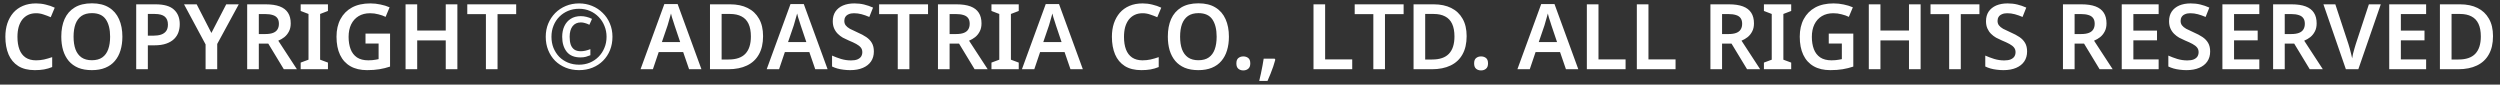 <svg width="325" height="11" viewBox="0 0 325 11" fill="none" xmlns="http://www.w3.org/2000/svg">
<rect x="0" y="0" width="325" height="11" fill="#333333" stroke="none"/>
<path d="M4.692 1.72C4.306 1.72 3.963 1.791 3.664 1.933C3.364 2.075 3.108 2.279 2.895 2.547C2.691 2.815 2.533 3.138 2.423 3.516C2.32 3.895 2.269 4.32 2.269 4.793C2.269 5.431 2.356 5.978 2.529 6.435C2.702 6.885 2.966 7.231 3.321 7.475C3.683 7.72 4.136 7.842 4.68 7.842C5.042 7.842 5.389 7.806 5.72 7.735C6.059 7.657 6.413 7.554 6.784 7.428V8.716C6.437 8.858 6.086 8.961 5.732 9.024C5.385 9.087 4.983 9.118 4.526 9.118C3.66 9.118 2.943 8.941 2.375 8.586C1.808 8.224 1.387 7.72 1.111 7.074C0.835 6.42 0.697 5.655 0.697 4.781C0.697 4.143 0.784 3.56 0.957 3.032C1.138 2.504 1.395 2.047 1.725 1.661C2.064 1.275 2.482 0.975 2.978 0.763C3.475 0.55 4.046 0.444 4.692 0.444C5.117 0.444 5.535 0.495 5.945 0.597C6.362 0.692 6.752 0.826 7.115 0.999L6.595 2.24C6.295 2.106 5.984 1.988 5.661 1.885C5.346 1.775 5.023 1.72 4.692 1.72ZM15.91 4.769C15.91 5.423 15.827 6.018 15.662 6.554C15.504 7.082 15.26 7.538 14.929 7.925C14.606 8.311 14.193 8.606 13.688 8.811C13.192 9.016 12.609 9.118 11.939 9.118C11.262 9.118 10.671 9.016 10.166 8.811C9.67 8.598 9.26 8.303 8.937 7.925C8.614 7.538 8.37 7.078 8.205 6.542C8.047 6.006 7.968 5.411 7.968 4.757C7.968 3.883 8.11 3.122 8.394 2.476C8.685 1.83 9.122 1.33 9.706 0.975C10.296 0.613 11.045 0.432 11.951 0.432C12.841 0.432 13.578 0.613 14.161 0.975C14.744 1.33 15.181 1.834 15.473 2.488C15.764 3.134 15.91 3.895 15.91 4.769ZM9.564 4.769C9.564 5.407 9.646 5.955 9.812 6.412C9.985 6.869 10.245 7.219 10.592 7.464C10.946 7.708 11.396 7.83 11.939 7.83C12.498 7.83 12.952 7.708 13.298 7.464C13.645 7.219 13.901 6.869 14.066 6.412C14.232 5.955 14.315 5.407 14.315 4.769C14.315 3.816 14.129 3.067 13.759 2.524C13.389 1.98 12.786 1.708 11.951 1.708C11.399 1.708 10.946 1.83 10.592 2.075C10.245 2.319 9.985 2.669 9.812 3.126C9.646 3.583 9.564 4.131 9.564 4.769ZM20.224 0.562C21.319 0.562 22.115 0.79 22.611 1.247C23.116 1.704 23.368 2.335 23.368 3.138C23.368 3.501 23.313 3.847 23.202 4.178C23.092 4.501 22.907 4.793 22.647 5.053C22.387 5.313 22.044 5.518 21.619 5.667C21.201 5.817 20.681 5.892 20.059 5.892H19.22V9H17.707V0.562H20.224ZM20.13 1.815H19.22V4.639H19.905C20.315 4.639 20.661 4.592 20.945 4.497C21.237 4.395 21.457 4.237 21.607 4.025C21.757 3.812 21.831 3.536 21.831 3.197C21.831 2.732 21.694 2.386 21.418 2.157C21.142 1.929 20.713 1.815 20.13 1.815ZM27.482 4.285L29.409 0.562H31.039L28.238 5.715V9H26.726V5.774L23.925 0.562H25.568L27.482 4.285ZM34.532 0.562C35.273 0.562 35.884 0.652 36.364 0.834C36.845 1.015 37.203 1.291 37.44 1.661C37.676 2.023 37.794 2.484 37.794 3.044C37.794 3.453 37.715 3.804 37.558 4.095C37.408 4.387 37.211 4.631 36.967 4.828C36.723 5.017 36.459 5.171 36.175 5.289L38.598 9H36.896L34.875 5.667H33.646V9H32.133V0.562H34.532ZM34.438 1.826H33.646V4.426H34.485C34.903 4.426 35.242 4.375 35.502 4.273C35.761 4.17 35.951 4.021 36.069 3.824C36.195 3.627 36.258 3.382 36.258 3.091C36.258 2.784 36.191 2.539 36.057 2.358C35.923 2.169 35.722 2.035 35.454 1.956C35.194 1.87 34.855 1.826 34.438 1.826ZM42.634 9H39.088V8.137L40.105 7.759V1.815L39.088 1.425V0.562H42.634V1.425L41.617 1.815V7.759L42.634 8.137V9ZM47.516 4.367H50.707V8.657C50.258 8.807 49.797 8.921 49.324 9C48.851 9.079 48.316 9.118 47.717 9.118C46.866 9.118 46.145 8.949 45.554 8.61C44.963 8.271 44.514 7.779 44.207 7.133C43.9 6.487 43.746 5.699 43.746 4.769C43.746 3.887 43.919 3.122 44.266 2.476C44.613 1.83 45.109 1.33 45.755 0.975C46.409 0.621 47.205 0.444 48.142 0.444C48.599 0.444 49.041 0.491 49.466 0.585C49.899 0.672 50.293 0.794 50.648 0.952L50.128 2.193C49.86 2.059 49.549 1.948 49.194 1.862C48.847 1.767 48.485 1.72 48.107 1.72C47.532 1.72 47.035 1.846 46.618 2.098C46.2 2.35 45.877 2.709 45.649 3.174C45.428 3.631 45.318 4.17 45.318 4.793C45.318 5.392 45.404 5.923 45.578 6.388C45.751 6.845 46.027 7.204 46.405 7.464C46.783 7.716 47.276 7.842 47.882 7.842C48.087 7.842 48.264 7.834 48.414 7.818C48.572 7.802 48.714 7.783 48.84 7.759C48.974 7.735 49.1 7.712 49.218 7.688V5.655H47.516V4.367ZM59.459 9H57.947V5.254H54.236V9H52.723V0.562H54.236V3.965H57.947V0.562H59.459V9ZM64.681 9H63.169V1.838H60.746V0.562H67.104V1.838H64.681V9ZM75.46 7.464C74.665 7.464 74.07 7.219 73.676 6.731C73.282 6.235 73.085 5.585 73.085 4.781C73.085 4.261 73.179 3.8 73.368 3.398C73.558 2.996 73.829 2.681 74.184 2.453C74.546 2.216 74.988 2.098 75.508 2.098C75.752 2.098 76 2.13 76.252 2.193C76.504 2.256 76.741 2.342 76.961 2.453L76.618 3.221C76.421 3.118 76.228 3.044 76.039 2.996C75.858 2.941 75.685 2.914 75.519 2.914C75.055 2.914 74.692 3.079 74.432 3.41C74.18 3.741 74.054 4.198 74.054 4.781C74.054 5.183 74.101 5.525 74.196 5.809C74.298 6.085 74.456 6.298 74.668 6.447C74.881 6.589 75.161 6.66 75.508 6.66C75.689 6.66 75.89 6.636 76.11 6.589C76.339 6.534 76.552 6.467 76.749 6.388V7.18C76.559 7.259 76.366 7.326 76.169 7.381C75.972 7.436 75.736 7.464 75.46 7.464ZM75.283 9.118C74.653 9.118 74.074 9.012 73.546 8.799C73.018 8.586 72.557 8.287 72.163 7.901C71.777 7.507 71.478 7.046 71.265 6.518C71.052 5.99 70.946 5.411 70.946 4.781C70.946 4.166 71.052 3.599 71.265 3.079C71.485 2.551 71.789 2.09 72.175 1.696C72.569 1.302 73.03 0.995 73.558 0.775C74.085 0.554 74.661 0.444 75.283 0.444C75.882 0.444 76.441 0.55 76.961 0.763C77.489 0.975 77.95 1.279 78.344 1.673C78.746 2.059 79.057 2.516 79.278 3.044C79.506 3.572 79.62 4.151 79.62 4.781C79.62 5.411 79.514 5.99 79.301 6.518C79.088 7.046 78.785 7.507 78.391 7.901C78.005 8.287 77.548 8.586 77.02 8.799C76.492 9.012 75.913 9.118 75.283 9.118ZM75.283 8.409C75.779 8.409 76.24 8.322 76.666 8.149C77.099 7.968 77.477 7.716 77.8 7.393C78.131 7.062 78.387 6.676 78.569 6.235C78.758 5.793 78.852 5.309 78.852 4.781C78.852 4.277 78.761 3.808 78.58 3.375C78.407 2.933 78.159 2.547 77.836 2.216C77.513 1.878 77.135 1.614 76.701 1.425C76.268 1.235 75.795 1.141 75.283 1.141C74.763 1.141 74.286 1.232 73.853 1.413C73.42 1.594 73.041 1.846 72.719 2.169C72.395 2.492 72.143 2.878 71.962 3.327C71.781 3.768 71.69 4.253 71.69 4.781C71.69 5.301 71.777 5.782 71.95 6.223C72.132 6.664 72.38 7.05 72.695 7.381C73.018 7.704 73.396 7.956 73.829 8.137C74.271 8.318 74.755 8.409 75.283 8.409ZM89.581 9L88.812 6.766H85.633L84.877 9H83.27L86.366 0.526H88.091L91.188 9H89.581ZM87.69 3.292C87.658 3.182 87.611 3.032 87.548 2.843C87.485 2.654 87.422 2.461 87.359 2.264C87.304 2.059 87.26 1.889 87.229 1.755C87.189 1.913 87.138 2.094 87.075 2.299C87.02 2.504 86.965 2.697 86.91 2.878C86.862 3.059 86.823 3.197 86.791 3.292L86.047 5.466H88.422L87.69 3.292ZM99.199 4.698C99.199 5.644 99.018 6.435 98.656 7.074C98.301 7.712 97.785 8.192 97.108 8.515C96.438 8.838 95.626 9 94.673 9H92.298V0.562H94.921C95.796 0.562 96.552 0.719 97.19 1.035C97.829 1.35 98.321 1.815 98.668 2.429C99.022 3.036 99.199 3.792 99.199 4.698ZM97.616 4.745C97.616 4.076 97.513 3.524 97.308 3.091C97.104 2.658 96.8 2.338 96.398 2.134C95.997 1.921 95.504 1.815 94.921 1.815H93.81V7.735H94.72C95.697 7.735 96.422 7.487 96.895 6.991C97.376 6.487 97.616 5.738 97.616 4.745ZM105.981 9L105.212 6.766H102.033L101.277 9H99.67L102.766 0.526H104.492L107.588 9H105.981ZM104.09 3.292C104.058 3.182 104.011 3.032 103.948 2.843C103.885 2.654 103.822 2.461 103.759 2.264C103.704 2.059 103.66 1.889 103.629 1.755C103.589 1.913 103.538 2.094 103.475 2.299C103.42 2.504 103.365 2.697 103.31 2.878C103.262 3.059 103.223 3.197 103.192 3.292L102.447 5.466H104.822L104.09 3.292ZM113.602 6.695C113.602 7.192 113.48 7.621 113.236 7.984C112.992 8.346 112.637 8.626 112.172 8.823C111.715 9.02 111.168 9.118 110.529 9.118C110.222 9.118 109.927 9.098 109.643 9.059C109.367 9.028 109.103 8.976 108.851 8.905C108.607 8.835 108.379 8.748 108.166 8.645V7.227C108.52 7.385 108.91 7.531 109.336 7.665C109.761 7.791 110.195 7.854 110.636 7.854C110.975 7.854 111.25 7.81 111.463 7.724C111.684 7.629 111.845 7.503 111.948 7.345C112.05 7.18 112.101 6.991 112.101 6.778C112.101 6.542 112.034 6.341 111.9 6.175C111.766 6.01 111.569 5.856 111.309 5.715C111.049 5.573 110.726 5.423 110.34 5.265C110.08 5.155 109.824 5.033 109.572 4.899C109.328 4.757 109.107 4.588 108.91 4.391C108.713 4.194 108.556 3.962 108.438 3.694C108.319 3.426 108.26 3.111 108.26 2.748C108.26 2.268 108.375 1.854 108.603 1.507C108.839 1.161 109.166 0.897 109.584 0.715C110.009 0.534 110.502 0.444 111.061 0.444C111.51 0.444 111.932 0.491 112.326 0.585C112.72 0.68 113.11 0.814 113.496 0.987L113.011 2.205C112.665 2.055 112.33 1.937 112.007 1.85C111.684 1.763 111.353 1.72 111.014 1.72C110.746 1.72 110.518 1.763 110.329 1.85C110.139 1.929 109.998 2.043 109.903 2.193C109.809 2.342 109.761 2.516 109.761 2.713C109.761 2.941 109.82 3.134 109.939 3.292C110.057 3.449 110.238 3.599 110.482 3.741C110.734 3.875 111.057 4.028 111.451 4.202C111.908 4.399 112.294 4.604 112.609 4.816C112.925 5.029 113.169 5.285 113.342 5.585C113.516 5.884 113.602 6.254 113.602 6.695ZM118.221 9H116.708V1.838H114.285V0.562H120.644V1.838H118.221V9ZM124.334 0.562C125.075 0.562 125.686 0.652 126.166 0.834C126.647 1.015 127.005 1.291 127.242 1.661C127.478 2.023 127.596 2.484 127.596 3.044C127.596 3.453 127.518 3.804 127.36 4.095C127.21 4.387 127.013 4.631 126.769 4.828C126.525 5.017 126.261 5.171 125.977 5.289L128.4 9H126.698L124.677 5.667H123.448V9H121.935V0.562H124.334ZM124.24 1.826H123.448V4.426H124.287C124.705 4.426 125.044 4.375 125.304 4.273C125.564 4.17 125.753 4.021 125.871 3.824C125.997 3.627 126.06 3.382 126.06 3.091C126.06 2.784 125.993 2.539 125.859 2.358C125.725 2.169 125.524 2.035 125.256 1.956C124.996 1.87 124.658 1.826 124.24 1.826ZM132.436 9H128.89V8.137L129.907 7.759V1.815L128.89 1.425V0.562H132.436V1.425L131.419 1.815V7.759L132.436 8.137V9ZM139.162 9L138.393 6.766H135.214L134.458 9H132.851L135.947 0.526H137.672L140.769 9H139.162ZM137.271 3.292C137.239 3.182 137.192 3.032 137.129 2.843C137.066 2.654 137.003 2.461 136.94 2.264C136.885 2.059 136.841 1.889 136.81 1.755C136.77 1.913 136.719 2.094 136.656 2.299C136.601 2.504 136.546 2.697 136.491 2.878C136.443 3.059 136.404 3.197 136.372 3.292L135.628 5.466H138.003L137.271 3.292ZM148.541 1.72C148.155 1.72 147.812 1.791 147.513 1.933C147.214 2.075 146.958 2.279 146.745 2.547C146.54 2.815 146.382 3.138 146.272 3.516C146.17 3.895 146.119 4.32 146.119 4.793C146.119 5.431 146.205 5.978 146.379 6.435C146.552 6.885 146.816 7.231 147.17 7.475C147.533 7.72 147.986 7.842 148.529 7.842C148.892 7.842 149.239 7.806 149.569 7.735C149.908 7.657 150.263 7.554 150.633 7.428V8.716C150.286 8.858 149.936 8.961 149.581 9.024C149.235 9.087 148.833 9.118 148.376 9.118C147.509 9.118 146.792 8.941 146.225 8.586C145.658 8.224 145.236 7.72 144.96 7.074C144.685 6.42 144.547 5.655 144.547 4.781C144.547 4.143 144.633 3.56 144.807 3.032C144.988 2.504 145.244 2.047 145.575 1.661C145.914 1.275 146.331 0.975 146.828 0.763C147.324 0.55 147.895 0.444 148.541 0.444C148.967 0.444 149.384 0.495 149.794 0.597C150.212 0.692 150.602 0.826 150.964 0.999L150.444 2.24C150.145 2.106 149.833 1.988 149.51 1.885C149.195 1.775 148.872 1.72 148.541 1.72ZM159.759 4.769C159.759 5.423 159.677 6.018 159.511 6.554C159.354 7.082 159.109 7.538 158.779 7.925C158.456 8.311 158.042 8.606 157.538 8.811C157.041 9.016 156.458 9.118 155.789 9.118C155.111 9.118 154.52 9.016 154.016 8.811C153.519 8.598 153.11 8.303 152.787 7.925C152.464 7.538 152.219 7.078 152.054 6.542C151.896 6.006 151.818 5.411 151.818 4.757C151.818 3.883 151.959 3.122 152.243 2.476C152.535 1.83 152.972 1.33 153.555 0.975C154.146 0.613 154.894 0.432 155.8 0.432C156.691 0.432 157.427 0.613 158.01 0.975C158.593 1.33 159.031 1.834 159.322 2.488C159.614 3.134 159.759 3.895 159.759 4.769ZM153.413 4.769C153.413 5.407 153.496 5.955 153.661 6.412C153.835 6.869 154.095 7.219 154.441 7.464C154.796 7.708 155.245 7.83 155.789 7.83C156.348 7.83 156.801 7.708 157.148 7.464C157.494 7.219 157.75 6.869 157.916 6.412C158.081 5.955 158.164 5.407 158.164 4.769C158.164 3.816 157.979 3.067 157.609 2.524C157.238 1.98 156.636 1.708 155.8 1.708C155.249 1.708 154.796 1.83 154.441 2.075C154.095 2.319 153.835 2.669 153.661 3.126C153.496 3.583 153.413 4.131 153.413 4.769ZM160.729 8.244C160.729 7.913 160.815 7.68 160.989 7.546C161.162 7.405 161.375 7.334 161.627 7.334C161.879 7.334 162.092 7.401 162.265 7.535C162.446 7.668 162.537 7.905 162.537 8.244C162.537 8.567 162.446 8.799 162.265 8.941C162.092 9.083 161.879 9.154 161.627 9.154C161.375 9.154 161.162 9.083 160.989 8.941C160.815 8.799 160.729 8.567 160.729 8.244ZM165.79 7.759C165.719 8.035 165.629 8.334 165.518 8.657C165.408 8.972 165.29 9.288 165.164 9.603C165.038 9.926 164.908 10.233 164.774 10.524H163.698C163.777 10.217 163.852 9.89 163.923 9.544C163.994 9.205 164.061 8.87 164.124 8.539C164.187 8.208 164.238 7.905 164.278 7.629H165.708L165.79 7.759ZM170.755 9V0.562H172.267V7.724H175.789V9H170.755ZM180.047 9H178.534V1.838H176.111V0.562H182.47V1.838H180.047V9ZM190.663 4.698C190.663 5.644 190.482 6.435 190.12 7.074C189.765 7.712 189.249 8.192 188.572 8.515C187.902 8.838 187.09 9 186.137 9H183.762V0.562H186.385C187.26 0.562 188.016 0.719 188.654 1.035C189.292 1.35 189.785 1.815 190.132 2.429C190.486 3.036 190.663 3.792 190.663 4.698ZM189.08 4.745C189.08 4.076 188.977 3.524 188.772 3.091C188.568 2.658 188.264 2.338 187.862 2.134C187.461 1.921 186.968 1.815 186.385 1.815H185.274V7.735H186.184C187.161 7.735 187.886 7.487 188.359 6.991C188.839 6.487 189.08 5.738 189.08 4.745ZM191.636 8.244C191.636 7.913 191.723 7.68 191.896 7.546C192.069 7.405 192.282 7.334 192.534 7.334C192.786 7.334 192.999 7.401 193.172 7.535C193.353 7.668 193.444 7.905 193.444 8.244C193.444 8.567 193.353 8.799 193.172 8.941C192.999 9.083 192.786 9.154 192.534 9.154C192.282 9.154 192.069 9.083 191.896 8.941C191.723 8.799 191.636 8.567 191.636 8.244ZM203.573 9L202.805 6.766H199.626L198.869 9H197.262L200.358 0.526H202.084L205.18 9H203.573ZM201.682 3.292C201.651 3.182 201.603 3.032 201.54 2.843C201.477 2.654 201.414 2.461 201.351 2.264C201.296 2.059 201.253 1.889 201.221 1.755C201.182 1.913 201.131 2.094 201.068 2.299C201.012 2.504 200.957 2.697 200.902 2.878C200.855 3.059 200.815 3.197 200.784 3.292L200.039 5.466H202.415L201.682 3.292ZM206.29 9V0.562H207.803V7.724H211.325V9H206.29ZM212.788 9V0.562H214.3V7.724H217.822V9H212.788ZM224.754 0.562C225.495 0.562 226.106 0.652 226.586 0.834C227.067 1.015 227.425 1.291 227.662 1.661C227.898 2.023 228.016 2.484 228.016 3.044C228.016 3.453 227.937 3.804 227.78 4.095C227.63 4.387 227.433 4.631 227.189 4.828C226.945 5.017 226.681 5.171 226.397 5.289L228.82 9H227.118L225.097 5.667H223.868V9H222.355V0.562H224.754ZM224.66 1.826H223.868V4.426H224.707C225.125 4.426 225.463 4.375 225.723 4.273C225.983 4.17 226.173 4.021 226.291 3.824C226.417 3.627 226.48 3.382 226.48 3.091C226.48 2.784 226.413 2.539 226.279 2.358C226.145 2.169 225.944 2.035 225.676 1.956C225.416 1.87 225.077 1.826 224.66 1.826ZM232.856 9H229.31V8.137L230.326 7.759V1.815L229.31 1.425V0.562H232.856V1.425L231.839 1.815V7.759L232.856 8.137V9ZM237.738 4.367H240.929V8.657C240.48 8.807 240.019 8.921 239.546 9C239.073 9.079 238.538 9.118 237.939 9.118C237.088 9.118 236.367 8.949 235.776 8.61C235.185 8.271 234.736 7.779 234.429 7.133C234.122 6.487 233.968 5.699 233.968 4.769C233.968 3.887 234.141 3.122 234.488 2.476C234.835 1.83 235.331 1.33 235.977 0.975C236.631 0.621 237.427 0.444 238.364 0.444C238.821 0.444 239.262 0.491 239.688 0.585C240.121 0.672 240.515 0.794 240.87 0.952L240.35 2.193C240.082 2.059 239.771 1.948 239.416 1.862C239.069 1.767 238.707 1.72 238.329 1.72C237.754 1.72 237.257 1.846 236.84 2.098C236.422 2.35 236.099 2.709 235.871 3.174C235.65 3.631 235.54 4.17 235.54 4.793C235.54 5.392 235.626 5.923 235.8 6.388C235.973 6.845 236.249 7.204 236.627 7.464C237.005 7.716 237.498 7.842 238.104 7.842C238.309 7.842 238.486 7.834 238.636 7.818C238.794 7.802 238.935 7.783 239.062 7.759C239.195 7.735 239.322 7.712 239.44 7.688V5.655H237.738V4.367ZM249.681 9H248.168V5.254H244.458V9H242.945V0.562H244.458V3.965H248.168V0.562H249.681V9ZM254.903 9H253.39V1.838H250.968V0.562H257.326V1.838H254.903V9ZM263.522 6.695C263.522 7.192 263.4 7.621 263.156 7.984C262.912 8.346 262.557 8.626 262.092 8.823C261.635 9.02 261.088 9.118 260.45 9.118C260.142 9.118 259.847 9.098 259.563 9.059C259.287 9.028 259.023 8.976 258.771 8.905C258.527 8.835 258.299 8.748 258.086 8.645V7.227C258.44 7.385 258.83 7.531 259.256 7.665C259.681 7.791 260.115 7.854 260.556 7.854C260.895 7.854 261.17 7.81 261.383 7.724C261.604 7.629 261.765 7.503 261.868 7.345C261.97 7.18 262.021 6.991 262.021 6.778C262.021 6.542 261.954 6.341 261.82 6.175C261.687 6.01 261.49 5.856 261.23 5.715C260.97 5.573 260.647 5.423 260.26 5.265C260 5.155 259.744 5.033 259.492 4.899C259.248 4.757 259.027 4.588 258.83 4.391C258.633 4.194 258.476 3.962 258.358 3.694C258.24 3.426 258.18 3.111 258.18 2.748C258.18 2.268 258.295 1.854 258.523 1.507C258.76 1.161 259.087 0.897 259.504 0.715C259.93 0.534 260.422 0.444 260.981 0.444C261.43 0.444 261.852 0.491 262.246 0.585C262.64 0.68 263.03 0.814 263.416 0.987L262.931 2.205C262.585 2.055 262.25 1.937 261.927 1.85C261.604 1.763 261.273 1.72 260.934 1.72C260.666 1.72 260.438 1.763 260.249 1.85C260.06 1.929 259.918 2.043 259.823 2.193C259.729 2.342 259.681 2.516 259.681 2.713C259.681 2.941 259.74 3.134 259.859 3.292C259.977 3.449 260.158 3.599 260.402 3.741C260.654 3.875 260.977 4.028 261.371 4.202C261.828 4.399 262.214 4.604 262.53 4.816C262.845 5.029 263.089 5.285 263.262 5.585C263.436 5.884 263.522 6.254 263.522 6.695ZM270.584 0.562C271.325 0.562 271.936 0.652 272.416 0.834C272.897 1.015 273.255 1.291 273.492 1.661C273.728 2.023 273.846 2.484 273.846 3.044C273.846 3.453 273.768 3.804 273.61 4.095C273.46 4.387 273.263 4.631 273.019 4.828C272.775 5.017 272.511 5.171 272.227 5.289L274.65 9H272.948L270.927 5.667H269.698V9H268.185V0.562H270.584ZM270.49 1.826H269.698V4.426H270.537C270.955 4.426 271.294 4.375 271.554 4.273C271.814 4.17 272.003 4.021 272.121 3.824C272.247 3.627 272.31 3.382 272.31 3.091C272.31 2.784 272.243 2.539 272.109 2.358C271.975 2.169 271.774 2.035 271.506 1.956C271.246 1.87 270.908 1.826 270.49 1.826ZM280.624 9H275.826V0.562H280.624V1.826H277.338V3.977H280.411V5.242H277.338V7.724H280.624V9ZM287.32 6.695C287.32 7.192 287.198 7.621 286.954 7.984C286.71 8.346 286.355 8.626 285.89 8.823C285.433 9.02 284.886 9.118 284.247 9.118C283.94 9.118 283.645 9.098 283.361 9.059C283.085 9.028 282.821 8.976 282.569 8.905C282.325 8.835 282.097 8.748 281.884 8.645V7.227C282.238 7.385 282.628 7.531 283.054 7.665C283.479 7.791 283.913 7.854 284.354 7.854C284.693 7.854 284.968 7.81 285.181 7.724C285.402 7.629 285.563 7.503 285.666 7.345C285.768 7.18 285.819 6.991 285.819 6.778C285.819 6.542 285.752 6.341 285.618 6.175C285.484 6.01 285.287 5.856 285.027 5.715C284.767 5.573 284.444 5.423 284.058 5.265C283.798 5.155 283.542 5.033 283.29 4.899C283.046 4.757 282.825 4.588 282.628 4.391C282.431 4.194 282.274 3.962 282.156 3.694C282.037 3.426 281.978 3.111 281.978 2.748C281.978 2.268 282.093 1.854 282.321 1.507C282.557 1.161 282.884 0.897 283.302 0.715C283.727 0.534 284.22 0.444 284.779 0.444C285.228 0.444 285.65 0.491 286.044 0.585C286.438 0.68 286.828 0.814 287.214 0.987L286.729 2.205C286.383 2.055 286.048 1.937 285.725 1.85C285.402 1.763 285.071 1.72 284.732 1.72C284.464 1.72 284.236 1.763 284.047 1.85C283.857 1.929 283.716 2.043 283.621 2.193C283.527 2.342 283.479 2.516 283.479 2.713C283.479 2.941 283.538 3.134 283.657 3.292C283.775 3.449 283.956 3.599 284.2 3.741C284.452 3.875 284.775 4.028 285.169 4.202C285.626 4.399 286.012 4.604 286.327 4.816C286.643 5.029 286.887 5.285 287.06 5.585C287.234 5.884 287.32 6.254 287.32 6.695ZM293.712 9H288.913V0.562H293.712V1.826H290.426V3.977H293.499V5.242H290.426V7.724H293.712V9ZM297.902 0.562C298.643 0.562 299.254 0.652 299.734 0.834C300.215 1.015 300.573 1.291 300.81 1.661C301.046 2.023 301.164 2.484 301.164 3.044C301.164 3.453 301.086 3.804 300.928 4.095C300.778 4.387 300.581 4.631 300.337 4.828C300.093 5.017 299.829 5.171 299.545 5.289L301.968 9H300.266L298.245 5.667H297.016V9H295.503V0.562H297.902ZM297.808 1.826H297.016V4.426H297.855C298.273 4.426 298.612 4.375 298.872 4.273C299.132 4.17 299.321 4.021 299.439 3.824C299.565 3.627 299.628 3.382 299.628 3.091C299.628 2.784 299.561 2.539 299.427 2.358C299.293 2.169 299.092 2.035 298.824 1.956C298.564 1.87 298.226 1.826 297.808 1.826ZM309.502 0.562L306.583 9H304.964L302.045 0.562H303.593L305.295 5.726C305.35 5.868 305.405 6.053 305.46 6.282C305.523 6.502 305.582 6.731 305.637 6.967C305.7 7.196 305.748 7.401 305.779 7.582C305.803 7.401 305.842 7.196 305.897 6.967C305.96 6.731 306.023 6.502 306.086 6.282C306.149 6.053 306.205 5.868 306.252 5.726L307.954 0.562H309.502ZM315.397 9H310.599V0.562H315.397V1.826H312.112V3.977H315.185V5.242H312.112V7.724H315.397V9ZM324.091 4.698C324.091 5.644 323.91 6.435 323.547 7.074C323.193 7.712 322.677 8.192 321.999 8.515C321.33 8.838 320.518 9 319.565 9H317.189V0.562H319.813C320.687 0.562 321.444 0.719 322.082 1.035C322.72 1.35 323.213 1.815 323.559 2.429C323.914 3.036 324.091 3.792 324.091 4.698ZM322.507 4.745C322.507 4.076 322.405 3.524 322.2 3.091C321.995 2.658 321.692 2.338 321.29 2.134C320.888 1.921 320.396 1.815 319.813 1.815H318.702V7.735H319.612C320.589 7.735 321.314 7.487 321.787 6.991C322.267 6.487 322.507 5.738 322.507 4.745Z" fill="white"/>
</svg>

